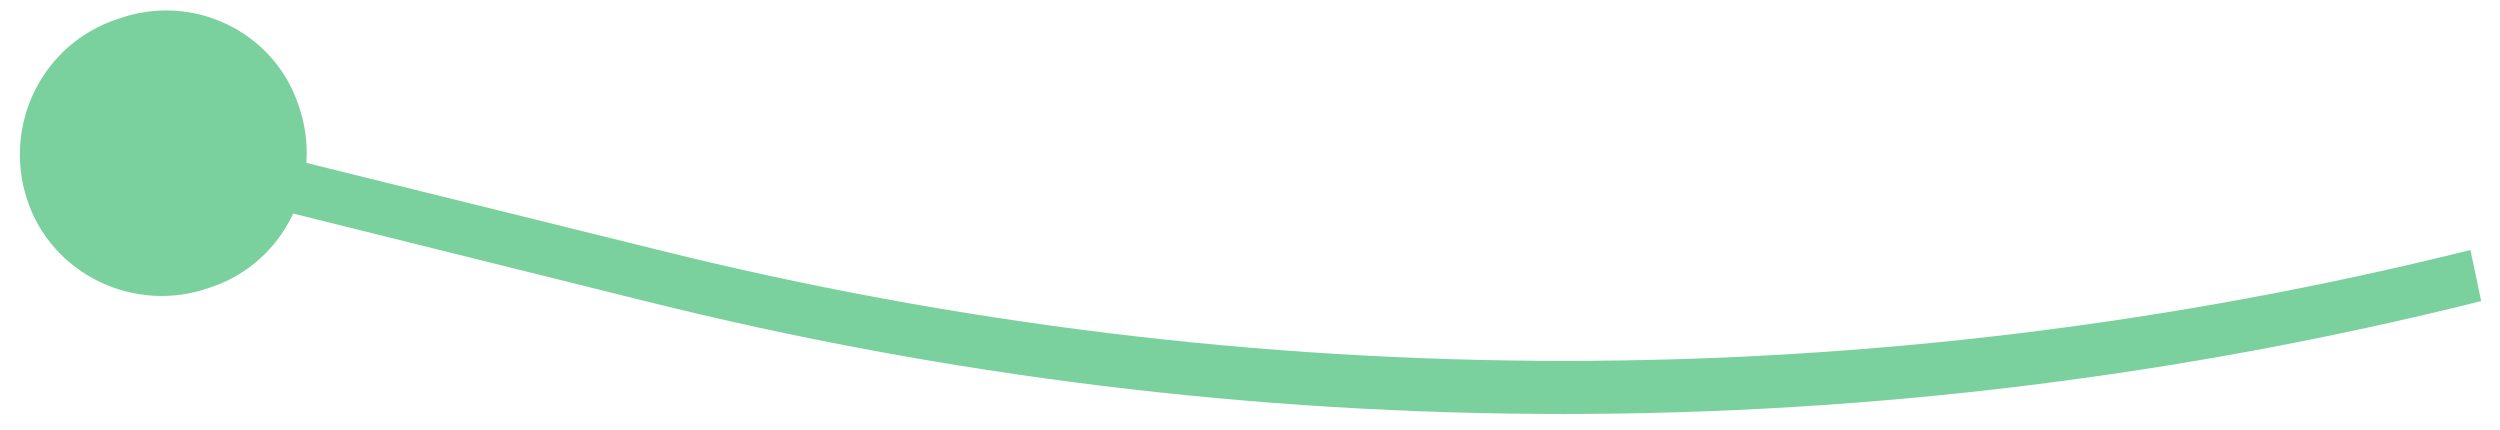 <svg xmlns="http://www.w3.org/2000/svg" xml:space="preserve" style="enable-background:new 0 0 93 16" viewBox="0 0 93 16"><path d="m24 11.2.2-1-.2 1zM4.4.7C1.6 1.6.1 4.6 1 7.4c.9 2.8 4 4.3 6.8 3.3 2.8-.9 4.3-4 3.3-6.8C10.2 1.2 7.2-.3 4.4.7zm20.1 8.6L6.3 4.8l-.4 1.9L24 11.2l.5-1.9zm67.4 0c-22.1 5.5-45.3 5.5-67.4 0l-.5 1.9c22.4 5.6 45.9 5.6 68.3 0l-.4-1.9z" style="fill:#7bd19d"/></svg>